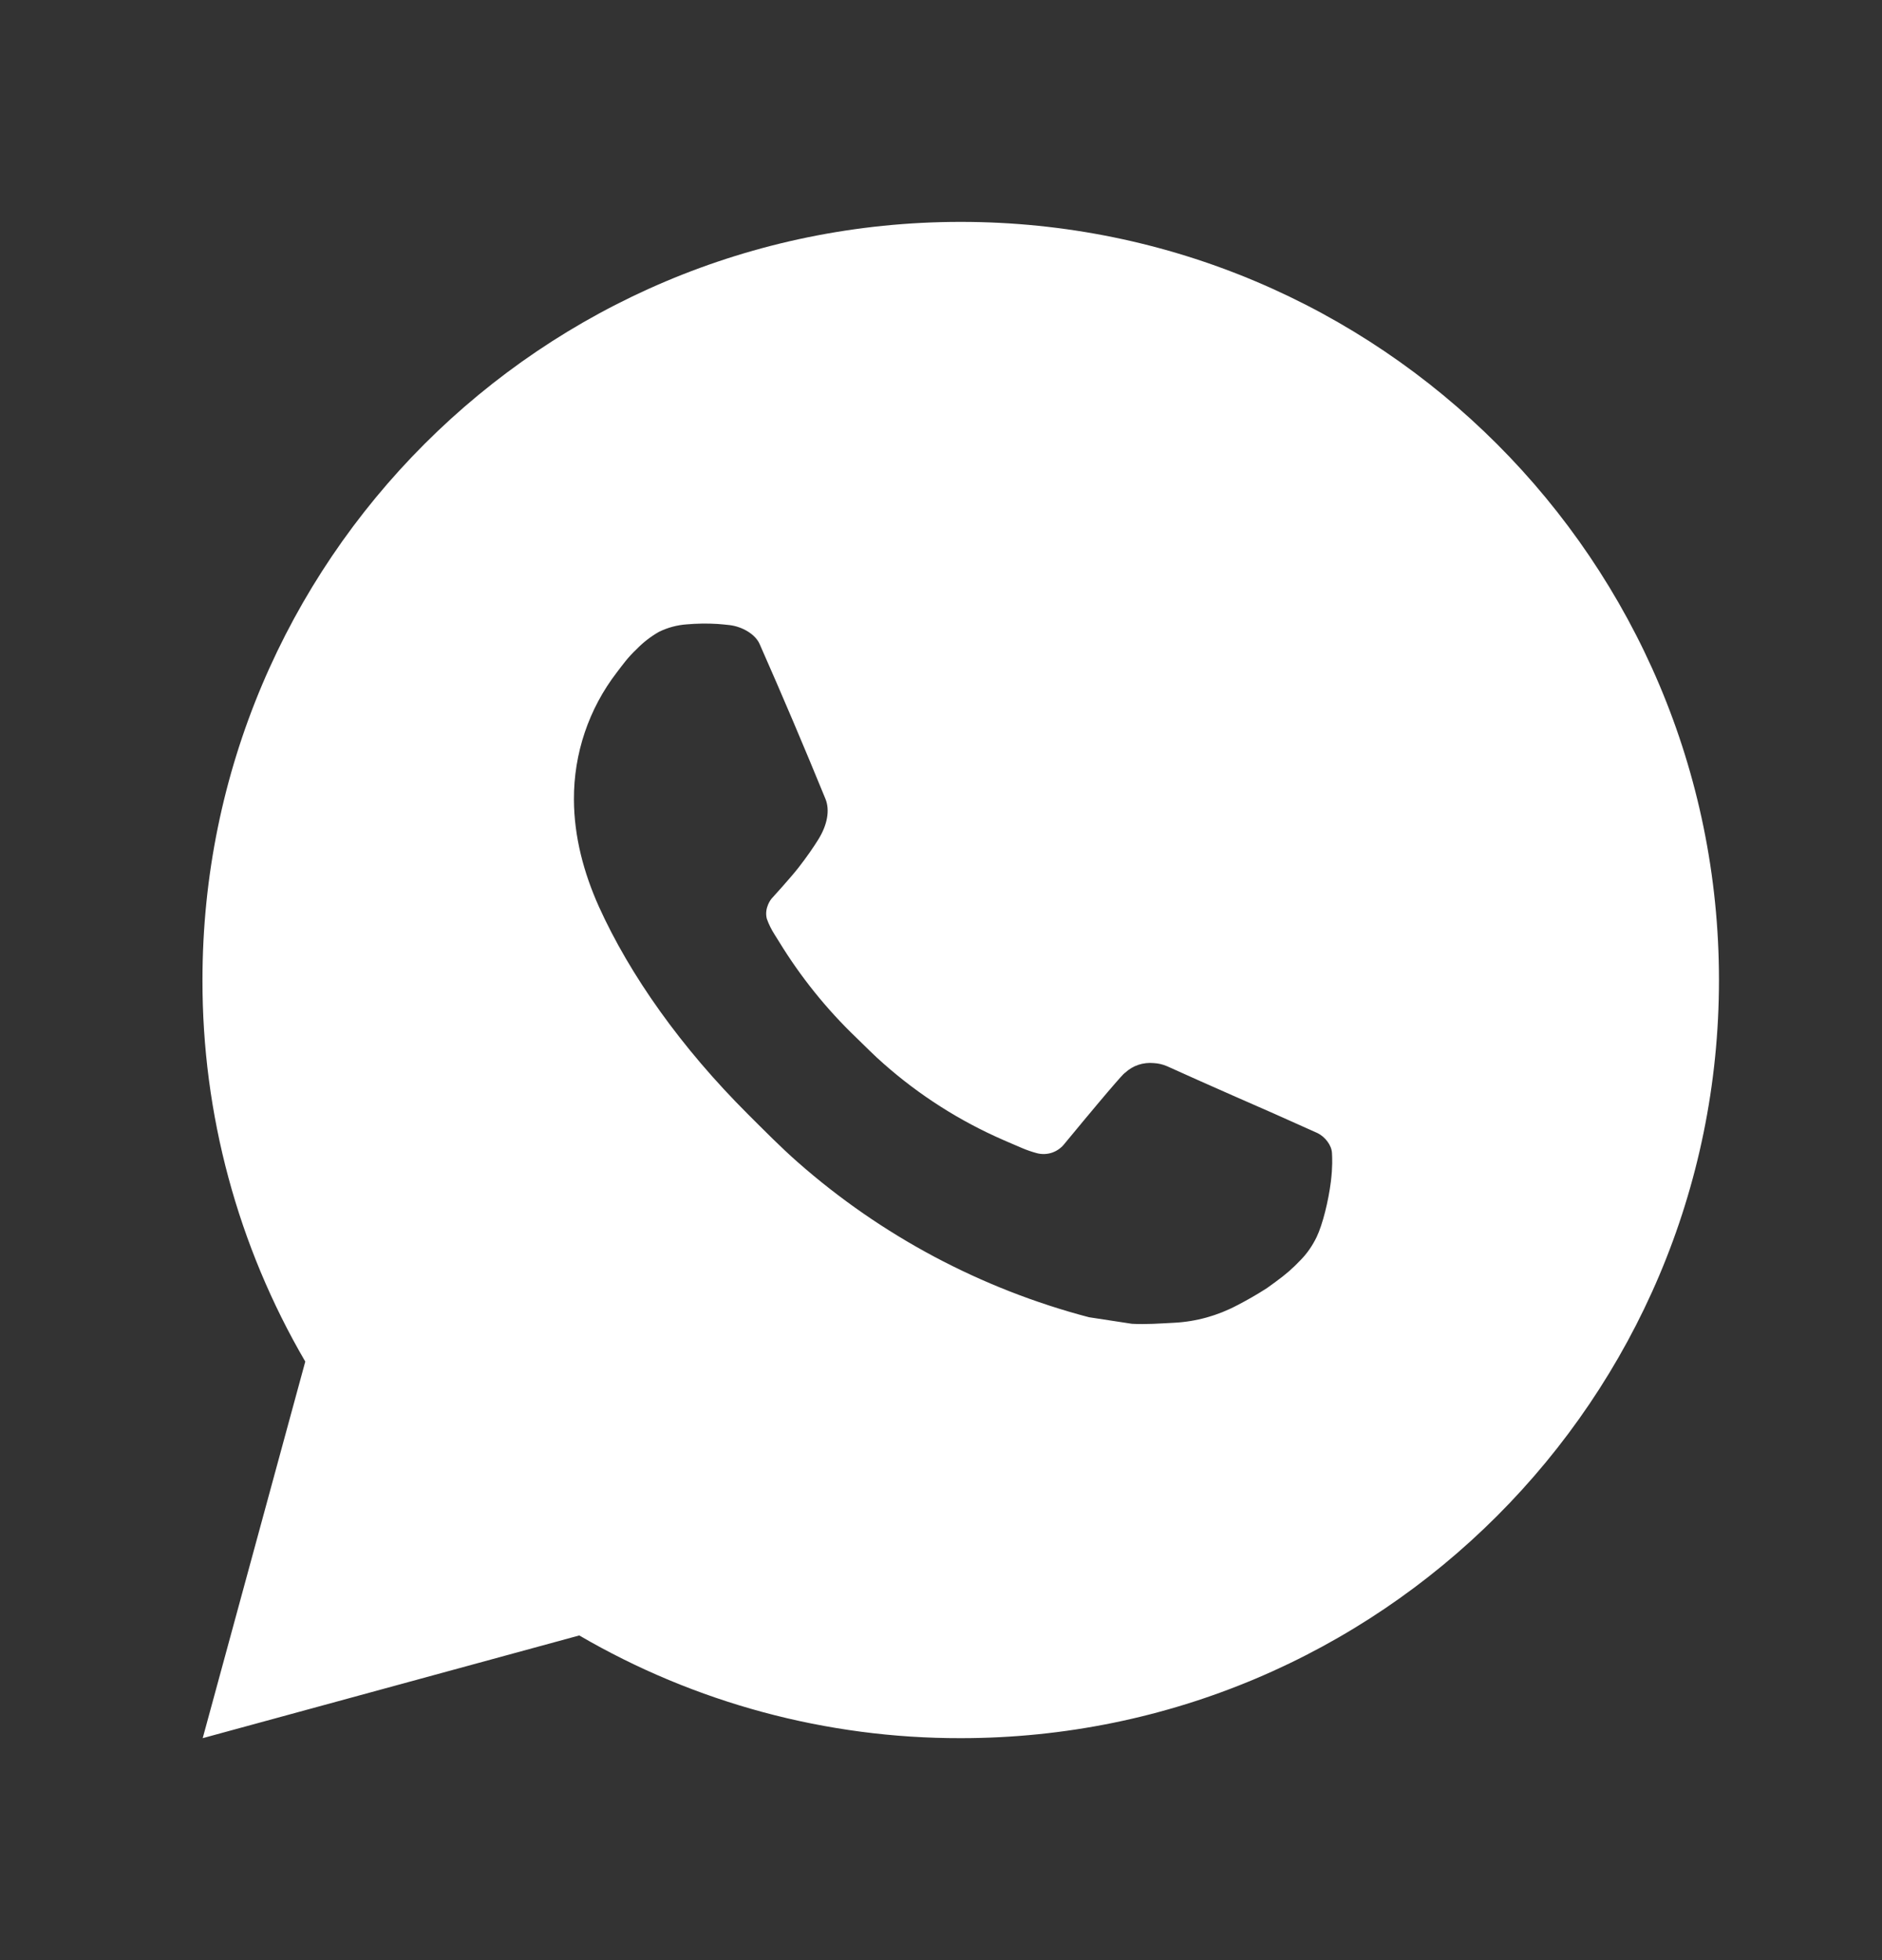 <?xml version="1.0" encoding="UTF-8"?> <svg xmlns="http://www.w3.org/2000/svg" width="24" height="25" viewBox="0 0 24 25" fill="none"><rect x="0" y="0" width="24" height="25" fill="#333333" stroke="none"/><path d="M12.251 2.83C17.592 2.83 21.921 7.159 21.921 12.5C21.921 17.84 17.592 22.169 12.251 22.169C10.542 22.172 8.864 21.72 7.387 20.859L2.585 22.169L3.893 17.366C3.031 15.889 2.579 14.209 2.582 12.5C2.582 7.159 6.911 2.83 12.251 2.83ZM8.956 7.955L8.762 7.963C8.637 7.971 8.515 8.004 8.403 8.059C8.298 8.119 8.202 8.193 8.118 8.28C8.002 8.389 7.937 8.484 7.866 8.576C7.508 9.041 7.316 9.612 7.319 10.198C7.321 10.672 7.444 11.133 7.638 11.565C8.033 12.437 8.684 13.36 9.543 14.216C9.75 14.422 9.953 14.629 10.171 14.821C11.238 15.761 12.51 16.438 13.885 16.8L14.434 16.884C14.613 16.894 14.792 16.88 14.971 16.871C15.253 16.857 15.528 16.78 15.777 16.648C15.903 16.583 16.027 16.512 16.147 16.435C16.147 16.435 16.188 16.408 16.268 16.348C16.399 16.252 16.479 16.183 16.587 16.07C16.669 15.986 16.736 15.889 16.79 15.778C16.866 15.62 16.941 15.319 16.972 15.069C16.995 14.877 16.989 14.773 16.986 14.708C16.982 14.605 16.896 14.498 16.802 14.452L16.239 14.2C16.239 14.2 15.398 13.833 14.883 13.599C14.83 13.576 14.772 13.562 14.713 13.559C14.647 13.553 14.58 13.56 14.517 13.581C14.454 13.602 14.396 13.637 14.348 13.682C14.343 13.68 14.278 13.736 13.579 14.583C13.539 14.636 13.484 14.677 13.42 14.7C13.357 14.722 13.288 14.725 13.223 14.708C13.16 14.691 13.098 14.67 13.039 14.645C12.918 14.594 12.877 14.575 12.795 14.54C12.24 14.298 11.726 13.971 11.272 13.57C11.15 13.464 11.037 13.348 10.921 13.236C10.54 12.871 10.209 12.459 9.934 12.009L9.877 11.918C9.837 11.855 9.804 11.789 9.779 11.719C9.742 11.577 9.838 11.463 9.838 11.463C9.838 11.463 10.073 11.206 10.182 11.067C10.288 10.931 10.378 10.8 10.436 10.706C10.55 10.522 10.586 10.334 10.526 10.188C10.255 9.526 9.976 8.868 9.687 8.214C9.63 8.085 9.461 7.992 9.307 7.973C9.255 7.967 9.202 7.962 9.15 7.958C9.02 7.95 8.89 7.952 8.761 7.962L8.956 7.955Z" fill="white"></path></svg> 